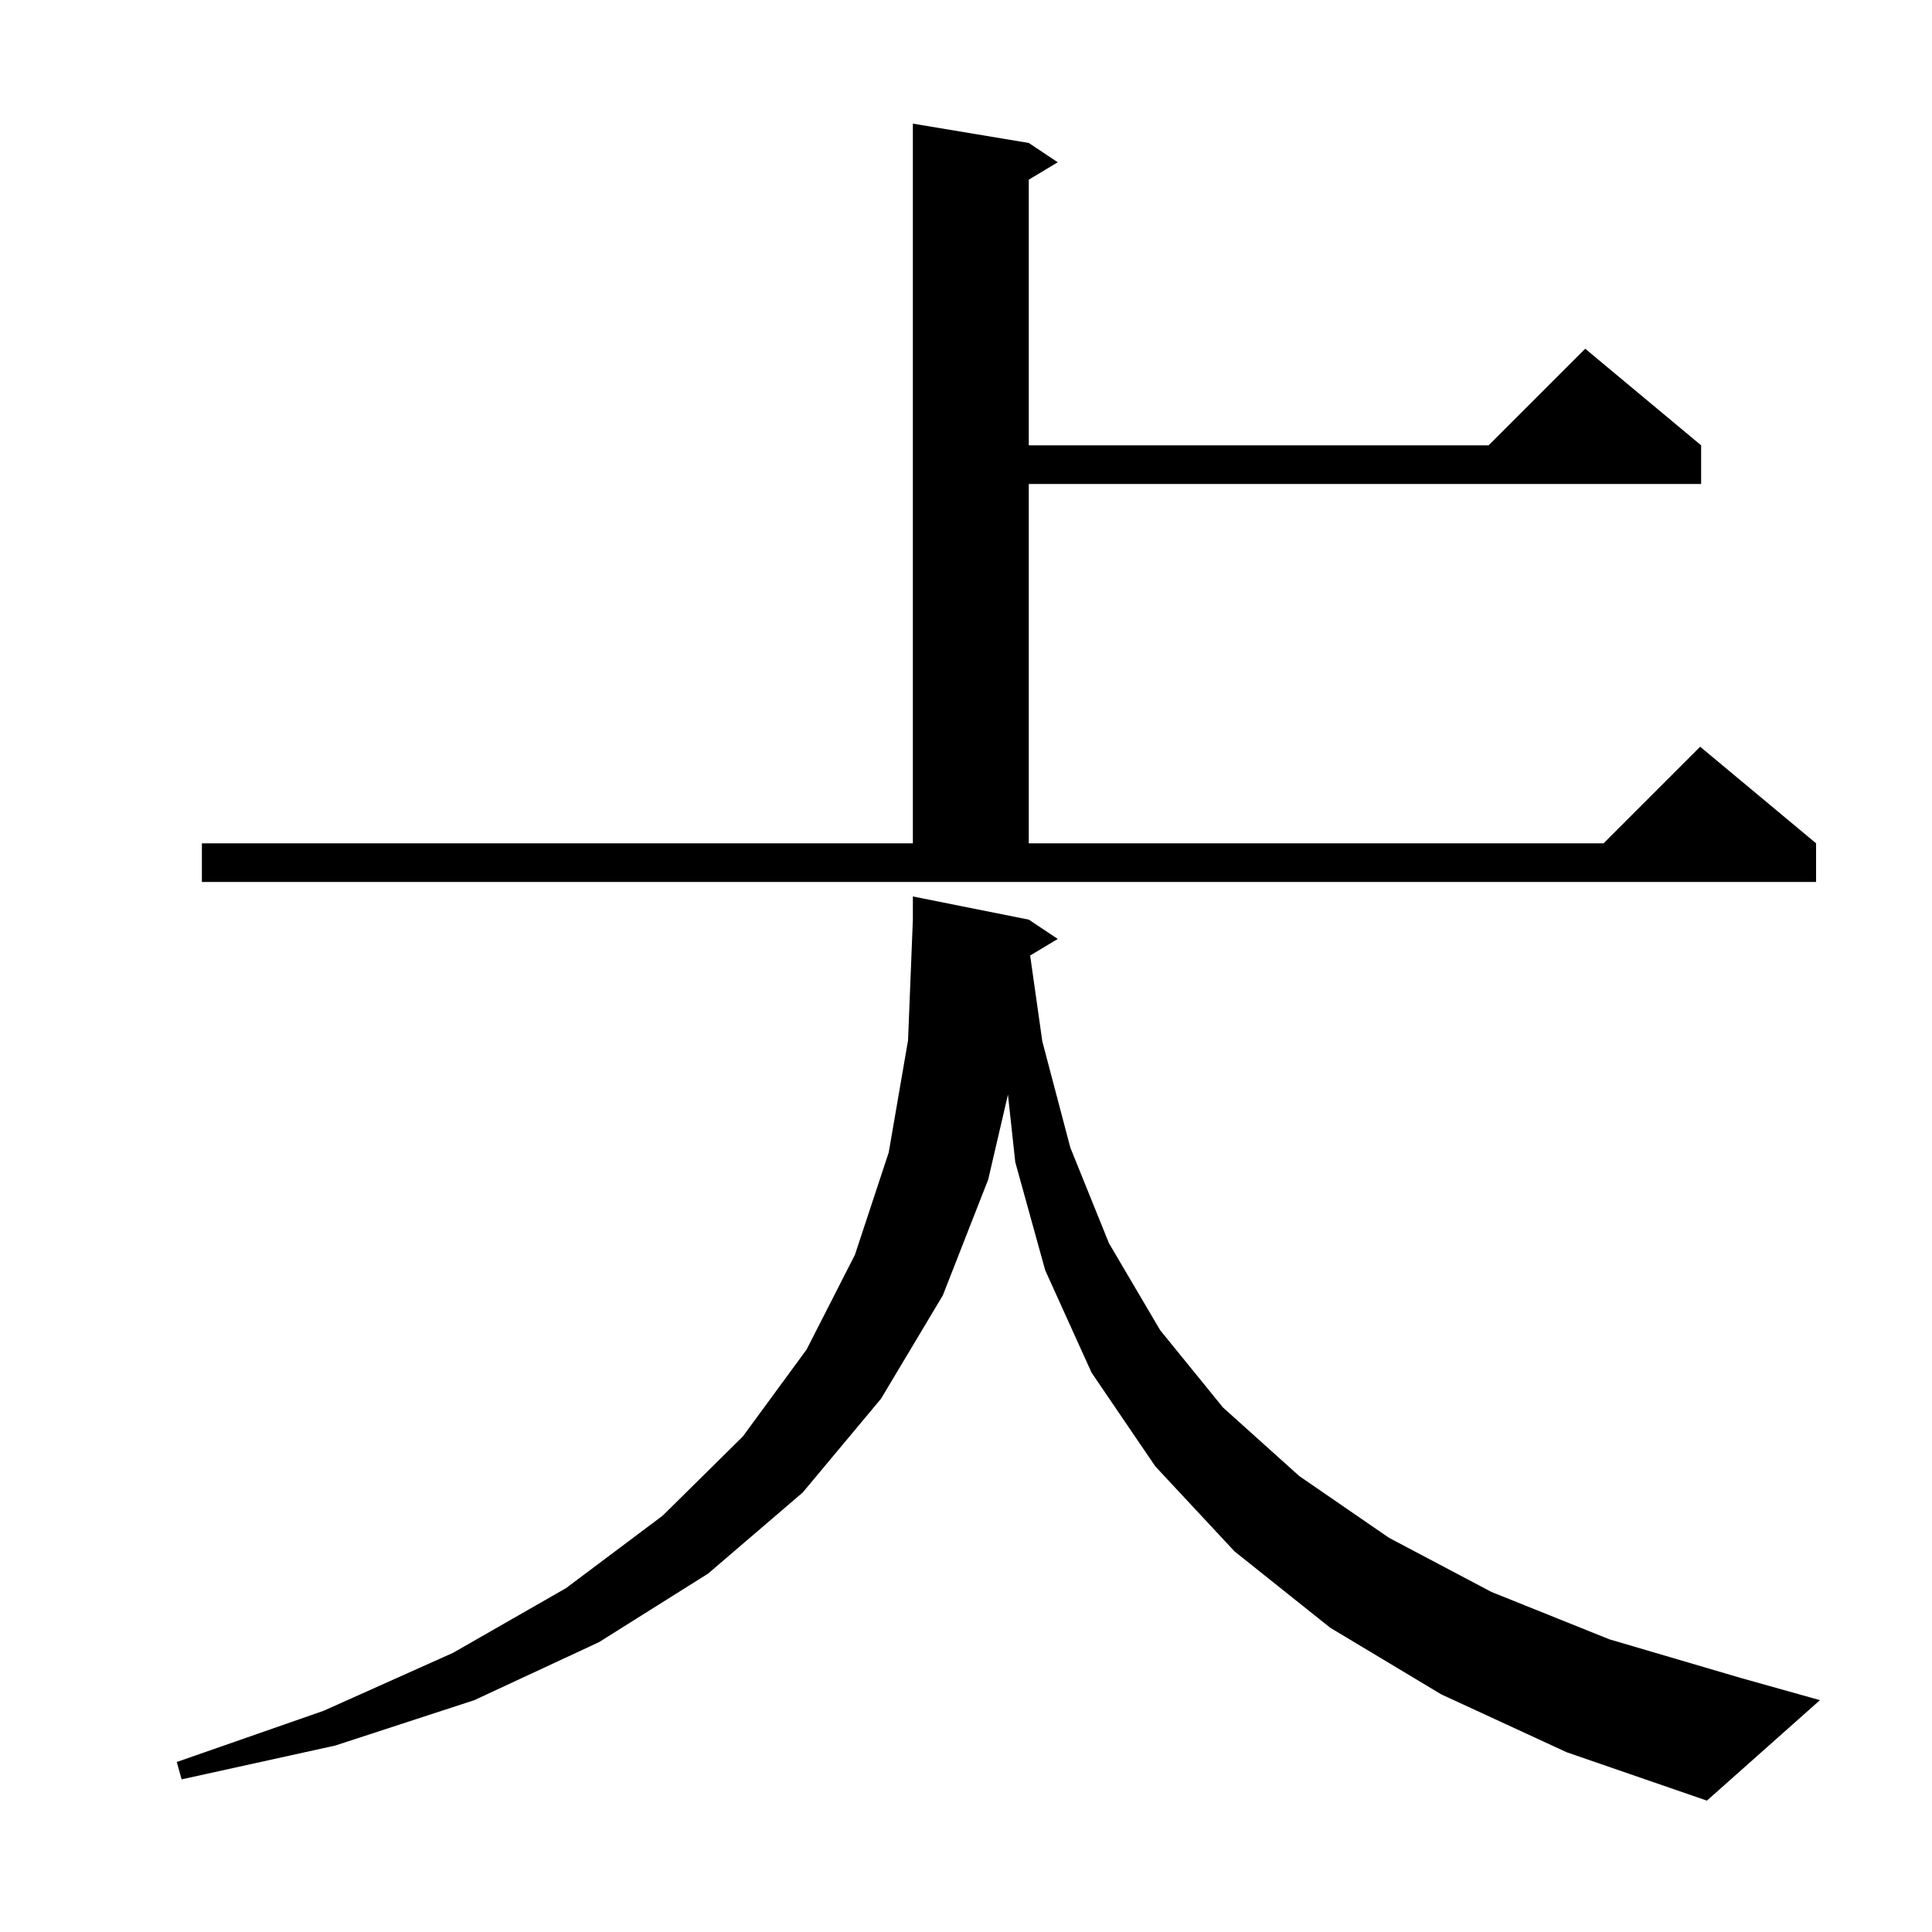 <svg xmlns="http://www.w3.org/2000/svg" xmlns:xlink="http://www.w3.org/1999/xlink" version="1.1" baseProfile="full" viewBox="0 0 200 200" width="200" height="200">
<g fill="black">
<path d="M 149.2 175.4 L 137.7 168.5 L 127.8 160.6 L 119.6 151.8 L 113.0 142.1 L 108.2 131.5 L 105.1 120.3 L 104.343 113.314 L 102.3 122.1 L 97.6 134.1 L 91.2 144.8 L 83.1 154.5 L 73.3 162.9 L 62.0 170.0 L 49.1 176.0 L 34.7 180.7 L 18.8 184.2 L 18.3 182.4 L 33.5 177.1 L 46.9 171.1 L 58.6 164.4 L 68.6 156.9 L 76.9 148.7 L 83.5 139.7 L 88.5 129.9 L 92.0 119.3 L 94.0 107.7 L 94.5 95.2 L 94.5 92.8 L 106.5 95.2 L 109.5 97.2 L 106.641 98.915 L 107.9 107.8 L 110.8 118.8 L 114.8 128.7 L 120.1 137.7 L 126.6 145.7 L 134.5 152.8 L 143.8 159.2 L 154.4 164.8 L 166.6 169.7 L 180.2 173.7 L 188.4 176.0 L 176.7 186.4 L 162.2 181.4 Z M 20.9 87.3 L 94.5 87.3 L 94.5 12.8 L 106.5 14.8 L 109.5 16.8 L 106.5 18.6 L 106.5 46.1 L 154.1 46.1 L 164.1 36.1 L 176.1 46.1 L 176.1 50.1 L 106.5 50.1 L 106.5 87.3 L 166.0 87.3 L 176.0 77.3 L 188.0 87.3 L 188.0 91.3 L 20.9 91.3 Z " />
</g>
</svg>
